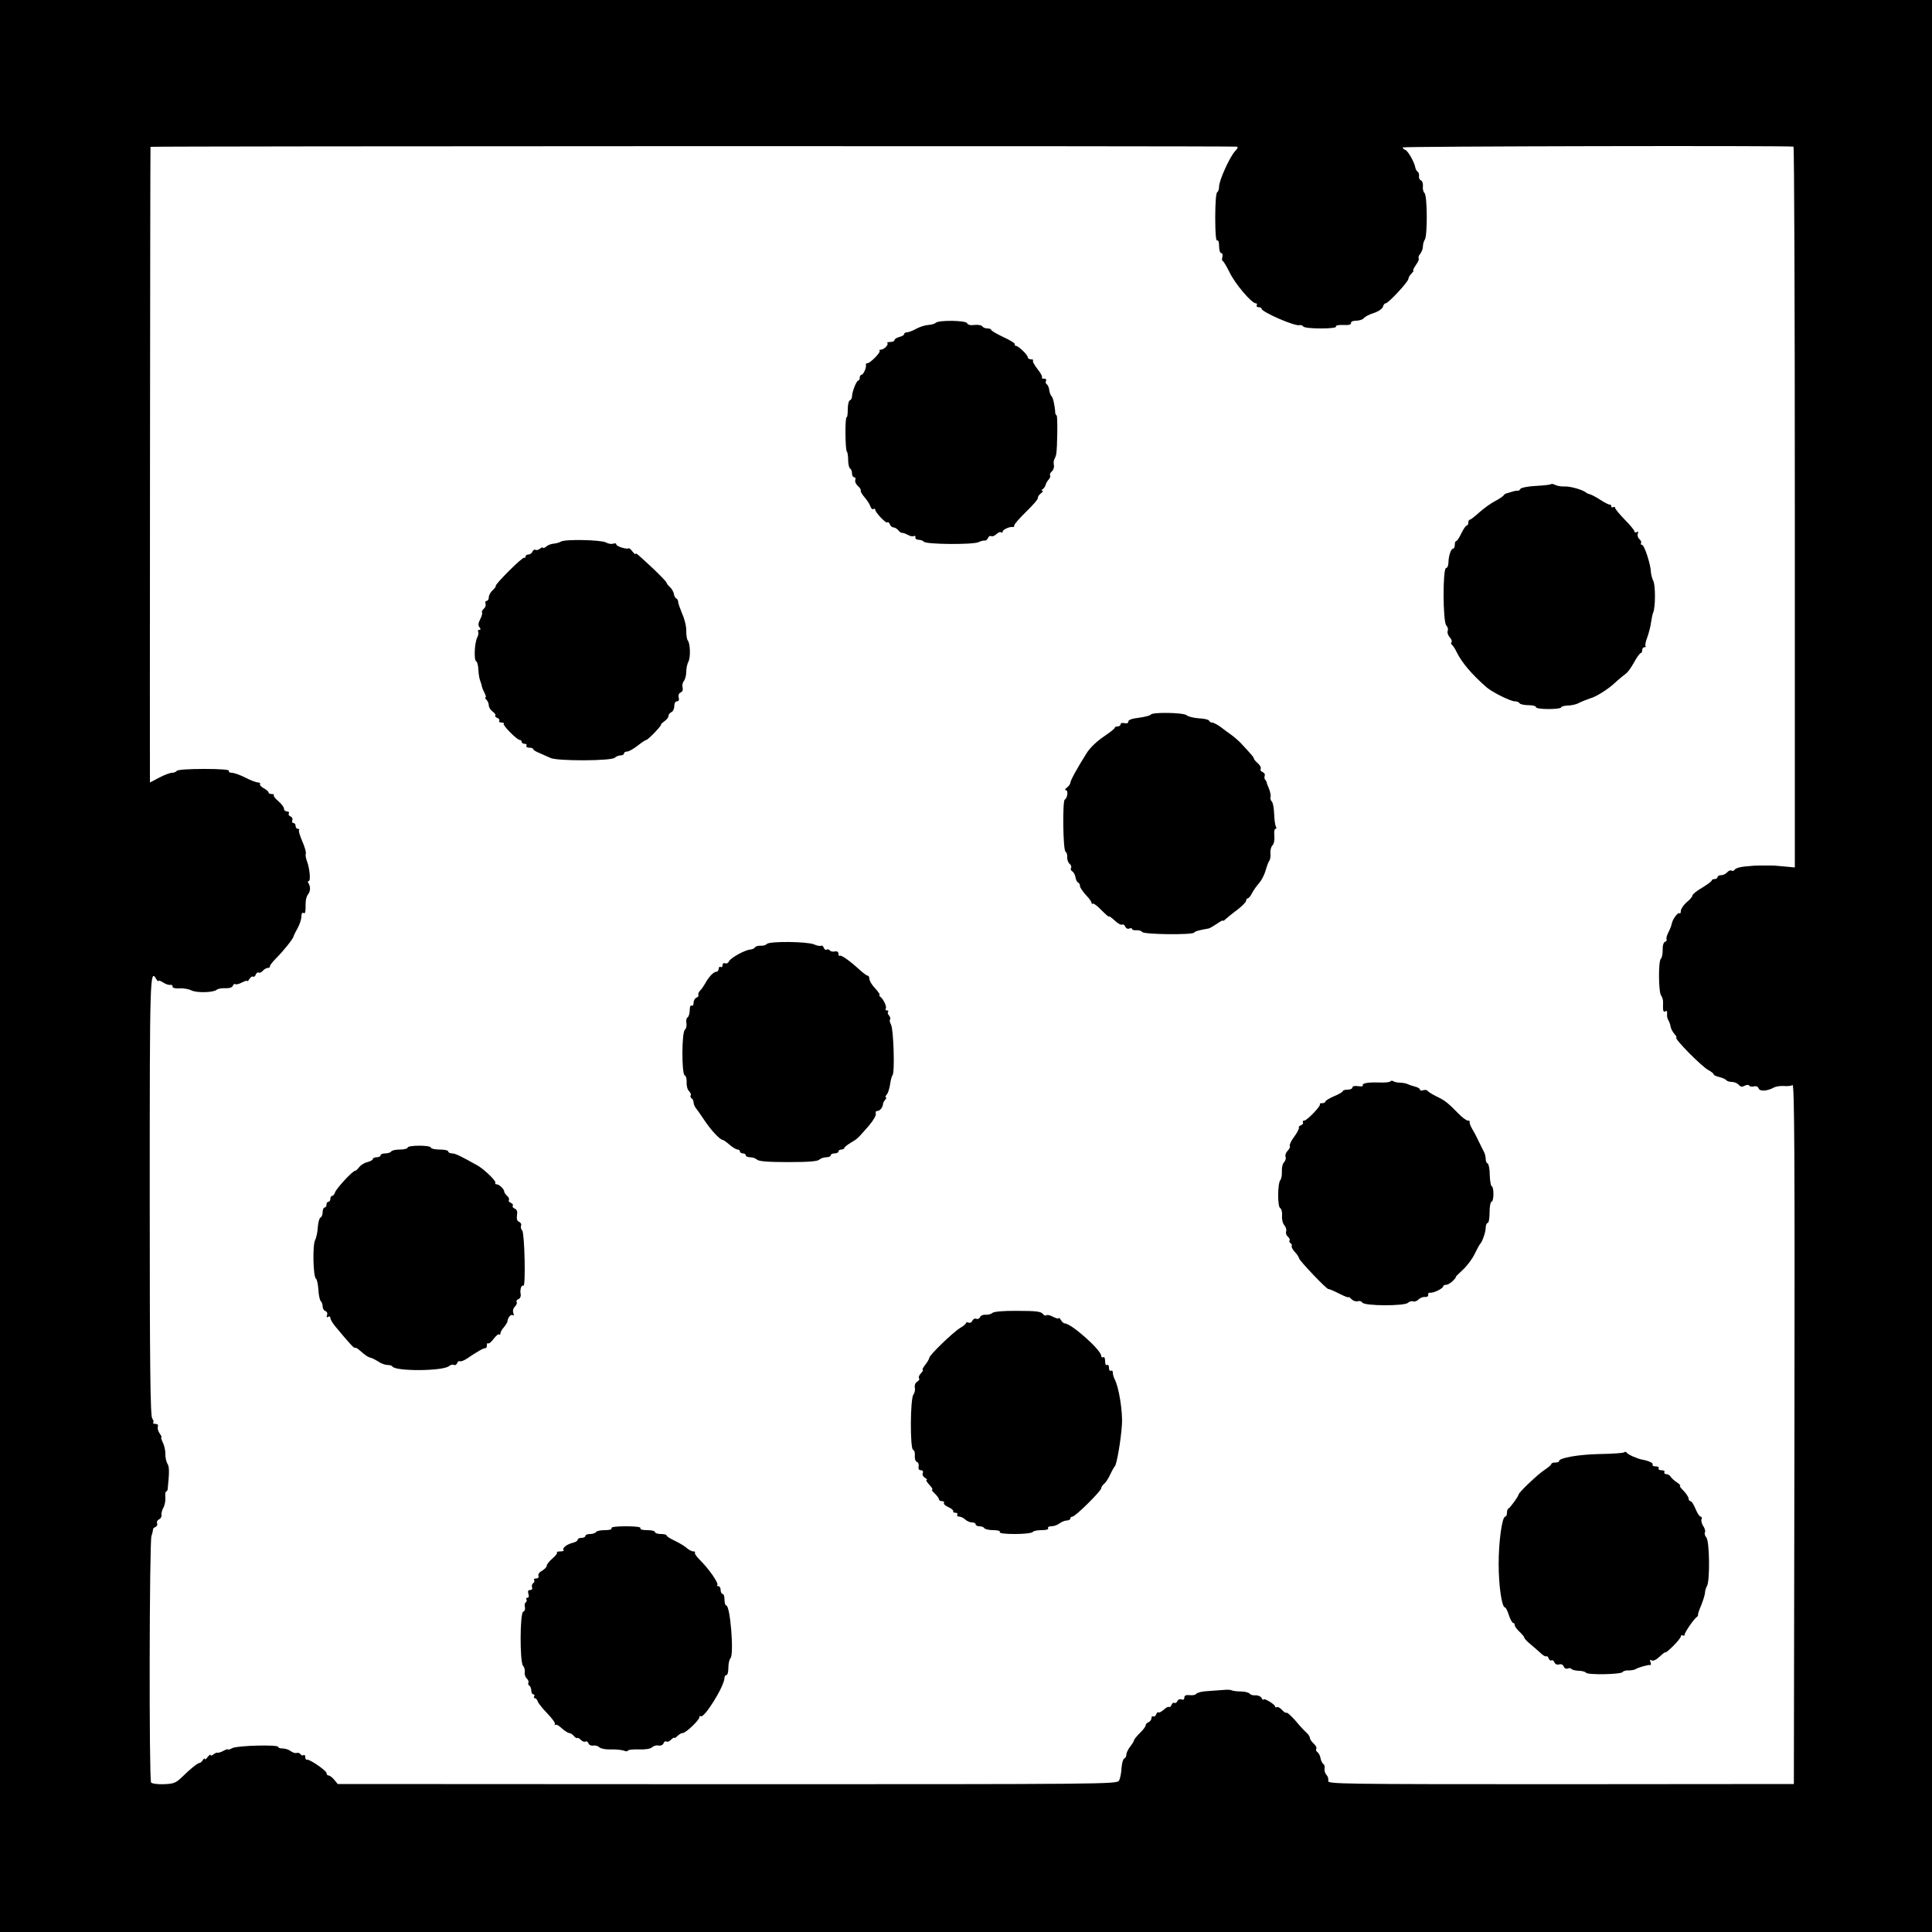 <?xml version="1.0" standalone="no"?>
<!DOCTYPE svg PUBLIC "-//W3C//DTD SVG 20010904//EN"
 "http://www.w3.org/TR/2001/REC-SVG-20010904/DTD/svg10.dtd">
<svg version="1.0" xmlns="http://www.w3.org/2000/svg"
 width="1000pt" height="1000pt" viewBox="0 0 1000 1000"
 preserveAspectRatio="xMidYMid meet">
<g transform="translate(0,1000) scale(0.1,-0.1)"
fill="#000000" stroke="none">
<path d="M0 5000 l0 -5000 5000 0 5000 0 0 5000 0 5000 -5000 0 -5000 0 0
-5000z m6399 4241 c11 -1 9 -7 -6 -23 -28 -30 -83 -152 -83 -183 0 -13 -4 -27
-10 -30 -6 -4 -10 -59 -10 -131 0 -81 4 -123 10 -119 6 4 10 -8 10 -29 0 -20
5 -36 11 -36 6 0 9 -9 6 -20 -3 -11 -2 -20 1 -20 4 0 19 -26 35 -57 27 -59
115 -163 137 -163 6 0 8 -4 5 -10 -3 -5 1 -10 9 -10 9 0 16 -4 16 -8 0 -17
175 -93 197 -85 6 2 14 -1 18 -6 3 -7 42 -11 91 -11 52 0 83 4 79 10 -3 5 12
9 37 8 29 -2 42 2 41 10 -2 7 9 12 26 12 16 0 34 6 40 13 6 8 29 20 52 27 24
8 44 22 47 32 2 10 9 18 14 18 14 0 118 112 118 127 0 6 7 19 16 27 8 9 13 16
9 16 -3 0 3 13 14 29 11 15 18 31 14 34 -3 4 0 14 8 23 7 9 14 26 14 38 0 11
4 28 10 36 14 22 13 230 -2 241 -6 6 -10 21 -8 35 1 14 -3 28 -10 30 -7 3 -12
13 -10 22 1 9 -2 20 -7 23 -5 3 -10 12 -12 20 -4 28 -38 88 -52 93 -8 3 -14 9
-14 13 0 6 1985 10 2023 4 4 0 7 -840 7 -1866 l0 -1865 -52 5 c-29 3 -65 6
-80 5 -16 0 -35 0 -43 0 -33 0 -42 -1 -84 -5 -24 -2 -48 -9 -52 -16 -3 -6 -11
-9 -17 -5 -5 3 -15 -1 -22 -9 -7 -8 -21 -15 -31 -15 -11 0 -19 -4 -19 -10 0
-5 -7 -10 -15 -10 -8 0 -15 -3 -15 -7 0 -5 -23 -21 -50 -38 -28 -16 -50 -34
-50 -40 0 -6 -13 -22 -30 -35 -16 -14 -29 -34 -30 -44 0 -11 -3 -16 -7 -13 -7
8 -36 -31 -40 -54 -1 -8 -9 -28 -17 -44 -8 -16 -13 -32 -10 -37 3 -4 -1 -10
-8 -13 -8 -3 -13 -20 -12 -43 0 -20 -4 -40 -9 -44 -14 -9 -13 -174 1 -191 6
-7 11 -24 10 -38 -2 -40 1 -51 13 -43 6 4 9 -1 8 -12 -2 -11 1 -26 6 -34 5 -8
11 -24 12 -34 2 -11 11 -28 20 -38 9 -10 13 -18 10 -18 -18 0 131 -151 166
-169 15 -8 27 -18 27 -22 0 -4 13 -10 30 -14 16 -4 32 -11 35 -16 4 -5 17 -9
29 -9 13 0 29 -7 36 -15 9 -11 17 -12 30 -5 11 6 21 6 24 1 3 -5 14 -7 25 -4
11 3 21 -2 24 -11 6 -16 44 -14 79 5 11 6 34 9 51 8 18 -2 38 0 45 5 10 6 12
-366 10 -1806 l-3 -1812 -1206 -1 c-1141 0 -1207 1 -1204 17 2 10 -2 24 -9 31
-7 7 -12 21 -10 32 2 11 -1 22 -7 25 -5 4 -12 17 -14 30 -2 13 -10 27 -16 31
-6 4 -9 11 -6 17 4 5 -2 17 -13 27 -11 10 -20 23 -20 29 0 7 -8 19 -17 27 -10
9 -36 36 -57 62 -22 25 -43 44 -47 42 -3 -3 -14 4 -24 15 -10 11 -22 17 -26
14 -5 -3 -9 -1 -9 3 0 11 -60 47 -60 36 0 -4 -5 -1 -10 8 -5 9 -19 15 -32 14
-13 -1 -26 3 -30 9 -4 5 -24 11 -45 11 -21 0 -42 3 -48 6 -5 3 -23 4 -40 2
-16 -1 -54 -4 -83 -6 -29 -1 -56 -8 -60 -14 -4 -6 -19 -9 -34 -7 -20 2 -28 -2
-28 -13 0 -9 -6 -13 -15 -9 -9 3 -18 -1 -21 -9 -4 -8 -10 -12 -15 -9 -5 3 -12
-2 -15 -10 -3 -9 -9 -14 -14 -11 -4 2 -16 -4 -27 -15 -12 -10 -23 -16 -27 -13
-3 3 -8 -2 -12 -11 -3 -9 -10 -13 -15 -10 -5 3 -9 -1 -9 -9 0 -8 -7 -17 -15
-21 -8 -3 -15 -10 -15 -16 0 -6 -13 -24 -30 -40 -16 -16 -30 -33 -30 -37 0 -4
-9 -19 -20 -33 -11 -14 -20 -33 -20 -42 0 -9 -5 -18 -11 -20 -6 -2 -12 -24
-14 -49 -1 -25 -7 -55 -13 -65 -10 -19 -56 -19 -2027 -19 l-2017 1 -18 22
c-10 12 -23 22 -29 22 -6 0 -11 6 -11 13 -1 13 -90 74 -102 69 -5 -1 -8 5 -8
14 0 8 -4 13 -9 9 -5 -3 -13 0 -16 6 -4 5 -12 8 -19 6 -6 -3 -20 1 -31 9 -10
8 -29 14 -42 14 -13 0 -23 3 -23 8 0 13 -213 7 -237 -6 -13 -7 -23 -10 -23 -7
0 3 -10 0 -23 -7 -12 -7 -26 -11 -31 -10 -4 2 -14 -3 -22 -9 -8 -6 -14 -8 -14
-3 0 5 -7 0 -15 -10 -8 -11 -15 -16 -15 -10 0 5 -5 2 -10 -6 -5 -8 -13 -15
-17 -15 -10 0 -46 -29 -92 -74 -31 -30 -43 -34 -94 -36 -32 -1 -61 3 -65 9
-11 18 -9 1248 2 1276 5 14 8 29 8 33 -1 4 4 10 12 13 8 3 12 12 9 20 -3 7 2
16 10 20 8 3 14 13 13 22 -2 9 3 26 9 37 7 11 12 35 11 53 -2 17 0 32 4 32 4
0 7 6 8 13 9 90 9 115 -2 132 -6 11 -11 34 -10 50 0 17 -5 42 -13 58 -7 15
-11 27 -8 27 4 0 -1 10 -9 21 -8 12 -12 28 -9 35 3 9 -2 14 -13 14 -9 0 -14 3
-11 7 4 3 1 13 -5 21 -10 11 -13 268 -13 1148 0 1152 1 1183 34 1126 6 -9 11
-14 11 -9 0 4 11 0 24 -8 13 -9 30 -14 37 -13 8 2 13 -2 12 -8 -1 -7 12 -11
35 -10 20 2 48 -3 62 -10 29 -14 113 -12 132 3 7 6 27 9 45 8 20 -1 34 4 38
12 2 8 9 12 13 9 5 -3 20 1 35 9 15 8 27 11 27 7 0 -4 5 1 11 11 6 9 14 15 19
12 4 -3 11 2 14 11 3 8 10 13 15 10 5 -3 14 1 21 9 7 8 19 15 26 15 8 0 13 4
11 8 -1 5 14 24 33 43 36 36 86 98 89 111 1 5 10 24 21 43 11 20 20 47 20 61
0 14 4 22 10 19 10 -6 12 1 12 50 0 17 5 37 12 45 13 17 14 39 3 58 -5 6 -4
12 1 12 11 0 5 65 -9 102 -6 15 -9 33 -6 40 2 7 -6 36 -19 65 -12 28 -20 54
-16 57 3 3 0 6 -6 6 -7 0 -12 7 -12 15 0 8 -5 15 -11 15 -6 0 -9 6 -6 14 3 8
-1 17 -9 20 -9 3 -12 10 -9 16 3 5 -1 10 -9 10 -9 0 -16 6 -16 14 0 8 -13 25
-29 39 -17 14 -27 28 -24 31 4 3 -1 6 -10 6 -10 0 -17 4 -17 8 0 5 -11 15 -25
22 -13 7 -22 17 -19 22 3 4 -2 8 -11 8 -8 0 -38 11 -65 25 -27 14 -59 25 -70
25 -12 0 -18 5 -15 10 4 6 -41 10 -129 10 -79 0 -137 -4 -141 -10 -3 -5 -15
-10 -25 -10 -10 0 -40 -11 -66 -25 -26 -14 -47 -25 -48 -25 -1 0 1 3284 3
3290 1 4 5572 5 5620 1z"/>
<path d="M4843 8329 c-5 -5 -22 -10 -38 -11 -17 -1 -45 -10 -63 -20 -18 -10
-39 -18 -47 -18 -8 0 -15 -4 -15 -9 0 -5 -11 -12 -25 -15 -14 -4 -25 -11 -25
-16 0 -6 -10 -10 -22 -10 -12 0 -19 -3 -15 -6 8 -8 -18 -34 -34 -34 -7 0 -10
-3 -6 -6 7 -7 -49 -64 -63 -64 -6 0 -9 -3 -8 -7 4 -14 -13 -53 -23 -53 -5 0
-9 -7 -9 -15 0 -8 -4 -15 -8 -15 -9 0 -32 -59 -32 -82 0 -9 -5 -18 -11 -20 -6
-2 -11 -23 -11 -46 0 -23 -2 -42 -6 -42 -9 0 -7 -168 1 -177 4 -3 7 -23 7 -44
0 -21 5 -41 10 -44 6 -3 10 -15 10 -26 0 -10 5 -19 11 -19 6 0 9 -6 6 -14 -3
-8 3 -22 13 -31 11 -10 18 -21 15 -24 -2 -4 7 -20 20 -35 14 -16 27 -37 30
-47 4 -11 11 -17 16 -14 5 4 9 2 9 -3 0 -14 56 -73 63 -66 4 4 9 -1 13 -10 3
-9 12 -16 19 -16 7 0 18 -7 25 -15 6 -8 15 -14 18 -13 4 1 17 -3 30 -10 12 -7
27 -10 32 -7 6 4 9 1 8 -6 -2 -7 6 -13 17 -13 11 0 23 -5 27 -10 10 -14 257
-16 283 -2 11 5 25 9 31 8 7 -1 14 5 18 13 3 9 10 13 16 10 6 -3 17 1 26 9 9
9 20 14 25 11 5 -4 9 -2 9 4 0 10 38 27 53 23 4 -1 7 3 7 9 0 6 28 38 63 72
34 33 61 64 59 70 -1 5 5 15 15 23 10 7 14 14 8 14 -5 0 -5 4 2 8 6 4 13 14
15 22 2 8 9 21 16 28 7 8 10 17 7 22 -3 4 2 13 9 20 8 6 13 21 11 32 -3 12 -1
26 3 32 3 6 8 18 9 26 6 30 8 200 2 200 -3 0 -6 6 -7 13 -2 38 -12 81 -19 86
-4 3 -10 17 -12 31 -1 14 -8 28 -13 31 -6 4 -7 12 -4 18 4 6 0 11 -10 11 -10
0 -14 3 -11 6 4 4 -7 24 -23 44 -16 20 -27 40 -23 44 3 3 -1 6 -10 6 -9 0 -17
5 -17 10 0 13 -49 60 -62 60 -5 0 -7 3 -5 8 3 4 -24 21 -59 37 -35 17 -64 33
-64 38 0 4 -9 7 -19 7 -11 0 -23 5 -27 11 -3 6 -21 9 -40 7 -21 -3 -35 1 -38
9 -6 15 -148 17 -163 2z"/>
<path d="M8028 7494 c-3 -3 -38 -7 -78 -9 -40 -2 -76 -9 -80 -15 -4 -7 -10
-11 -14 -10 -4 1 -17 -1 -29 -5 -12 -4 -26 -8 -30 -9 -4 0 -11 -5 -15 -11 -4
-5 -23 -18 -44 -29 -20 -10 -56 -36 -80 -57 -23 -21 -46 -39 -50 -39 -5 0 -8
-7 -8 -15 0 -8 -4 -15 -8 -15 -5 0 -17 -18 -28 -40 -10 -22 -22 -40 -26 -40
-5 0 -8 -9 -8 -20 0 -11 -4 -20 -9 -20 -11 0 -23 -37 -24 -72 0 -16 -6 -28
-12 -28 -18 0 -17 -280 1 -297 7 -8 11 -20 7 -29 -3 -8 2 -23 11 -33 9 -10 13
-21 9 -25 -4 -4 -3 -10 3 -14 5 -4 16 -21 24 -38 26 -53 78 -115 155 -182 29
-25 124 -72 145 -72 11 0 22 -4 25 -10 3 -5 24 -10 46 -10 21 0 39 -4 39 -10
0 -6 28 -10 65 -10 36 0 65 4 65 8 0 5 14 9 32 10 18 0 41 5 53 10 19 10 55
24 65 27 29 7 93 47 128 80 24 22 50 43 57 48 8 4 27 30 42 57 15 28 31 50 36
50 4 0 7 7 7 15 0 8 5 15 12 15 6 0 9 3 5 6 -3 3 1 25 10 47 8 23 17 58 19 77
3 19 7 42 11 50 12 27 12 143 0 164 -6 12 -11 32 -12 46 -1 38 -34 140 -46
140 -6 0 -8 4 -5 9 3 5 -1 14 -9 21 -7 6 -11 19 -8 27 4 11 2 14 -5 9 -7 -4
-12 -2 -12 3 0 6 -22 33 -50 61 -27 28 -50 55 -50 61 0 5 -4 7 -10 4 -5 -3
-10 -1 -10 4 0 6 -3 10 -7 9 -5 -1 -27 10 -50 25 -23 15 -48 28 -55 29 -7 2
-15 5 -18 8 -13 13 -79 33 -109 32 -19 -1 -42 3 -51 8 -10 5 -20 7 -22 4z"/>
<path d="M2904 7197 c-8 -5 -26 -10 -39 -11 -13 -1 -31 -8 -39 -16 -9 -7 -16
-9 -16 -5 0 4 -7 2 -15 -5 -8 -6 -18 -9 -24 -6 -5 3 -11 -1 -15 -9 -3 -8 -12
-15 -21 -15 -8 0 -15 -5 -15 -11 0 -5 -3 -8 -7 -6 -9 5 -153 -139 -147 -146 2
-2 -5 -12 -16 -22 -11 -10 -20 -26 -20 -37 0 -10 -5 -18 -11 -18 -6 0 -9 -6
-6 -14 3 -8 -1 -20 -8 -26 -8 -7 -13 -16 -10 -20 3 -4 -2 -21 -10 -36 -10 -20
-11 -32 -3 -41 7 -9 7 -13 -1 -13 -7 0 -9 -4 -6 -10 3 -5 1 -19 -5 -30 -14
-27 -18 -119 -5 -123 5 -2 10 -21 11 -43 1 -21 5 -47 9 -56 3 -9 8 -22 9 -30
1 -7 8 -23 14 -35 7 -13 9 -23 5 -23 -4 0 -2 -5 5 -12 7 -7 12 -20 12 -29 0
-10 9 -24 20 -32 11 -8 17 -17 14 -20 -4 -4 1 -9 10 -13 9 -3 13 -10 10 -15
-3 -5 3 -9 12 -9 10 0 15 -3 11 -6 -7 -7 69 -84 83 -84 6 0 10 -4 10 -10 0 -5
7 -10 16 -10 8 0 12 -4 9 -10 -3 -5 3 -10 14 -10 12 0 21 -3 21 -8 0 -4 15
-13 33 -20 17 -8 43 -19 56 -25 34 -17 316 -16 333 1 6 6 20 12 30 12 10 0 18
5 18 10 0 6 7 10 16 10 9 0 33 14 54 30 21 17 41 30 45 30 4 0 24 18 45 40 21
22 35 40 32 40 -4 0 4 7 16 16 12 8 22 21 22 28 0 8 7 16 15 20 8 3 15 17 15
31 0 15 6 25 14 25 9 0 12 7 9 20 -3 12 1 22 10 26 9 3 13 13 10 25 -3 10 0
26 6 33 7 8 13 30 13 48 0 18 5 42 11 53 12 22 10 94 -3 110 -5 6 -8 28 -8 50
1 22 -9 62 -21 88 -11 27 -21 55 -21 62 0 7 -4 15 -9 17 -5 2 -11 12 -13 23
-1 11 -11 27 -20 36 -10 9 -18 19 -18 23 0 4 -28 33 -62 66 -88 82 -98 91 -98
83 0 -5 -7 1 -16 12 -8 11 -17 19 -20 17 -9 -7 -64 10 -64 20 0 6 -7 7 -16 4
-8 -3 -25 -1 -37 6 -25 14 -210 18 -233 5z"/>
<path d="M5956 6301 c-3 -5 -31 -12 -61 -16 -36 -4 -55 -11 -55 -20 0 -8 -7
-11 -20 -8 -11 3 -20 0 -20 -6 0 -6 -7 -11 -15 -11 -8 0 -15 -3 -15 -7 0 -5
-27 -25 -59 -47 -34 -23 -70 -57 -87 -85 -50 -79 -84 -142 -84 -153 0 -6 -8
-17 -17 -24 -10 -7 -13 -14 -6 -14 13 0 9 -40 -6 -49 -12 -8 -9 -260 4 -269 6
-4 10 -17 9 -29 -1 -13 5 -28 12 -34 8 -6 11 -16 8 -21 -4 -6 -1 -14 6 -18 8
-5 15 -19 17 -32 2 -13 8 -24 13 -26 6 -2 10 -10 10 -18 0 -8 14 -28 30 -46
17 -17 30 -36 30 -41 0 -6 3 -8 6 -4 4 3 24 -12 45 -34 22 -22 39 -37 39 -33
0 4 13 -5 29 -20 16 -16 34 -25 39 -22 6 3 13 -1 16 -10 4 -9 13 -14 21 -10 8
3 15 2 15 -3 0 -4 10 -7 23 -6 12 1 25 -3 29 -9 8 -13 260 -16 269 -3 5 7 23
12 74 21 6 1 25 12 43 24 18 13 32 20 32 17 0 -4 6 0 13 7 8 7 34 29 60 48 25
19 47 41 47 48 0 6 4 12 8 12 5 0 15 12 23 28 8 15 24 38 37 52 12 14 27 43
33 65 6 22 15 45 19 50 5 6 7 23 6 38 -2 16 3 34 10 41 8 8 12 29 10 50 -2 20
0 36 6 36 5 0 6 5 2 12 -4 6 -8 35 -9 65 -1 29 -6 58 -12 64 -6 6 -9 17 -7 23
3 7 -1 26 -7 42 -7 16 -13 32 -13 36 -1 3 -4 9 -8 13 -4 4 -4 13 -2 20 3 7 -2
15 -11 19 -9 3 -13 11 -10 16 4 6 -3 19 -14 29 -12 10 -21 21 -21 25 0 6 -12
20 -66 78 -12 13 -34 32 -49 43 -15 11 -42 30 -58 43 -17 12 -36 22 -43 22 -7
0 -14 4 -16 10 -1 5 -25 11 -53 12 -27 2 -56 9 -63 16 -16 14 -178 17 -186 3z"/>
<path d="M3969 5114 c-5 -6 -19 -10 -31 -9 -13 1 -26 -3 -30 -8 -3 -6 -14 -11
-25 -12 -28 -2 -103 -44 -110 -61 -3 -8 -12 -13 -19 -10 -8 3 -14 -1 -14 -10
0 -8 -4 -12 -10 -9 -5 3 -10 -1 -10 -9 0 -9 -6 -16 -13 -16 -14 0 -39 -27 -58
-62 -7 -12 -18 -29 -26 -36 -7 -8 -11 -17 -8 -22 3 -4 -2 -10 -10 -14 -8 -3
-15 -15 -15 -26 0 -12 -4 -18 -10 -15 -6 4 -10 -6 -10 -24 0 -16 -5 -33 -11
-37 -6 -3 -9 -17 -6 -30 2 -13 -1 -28 -8 -34 -17 -14 -17 -230 -1 -236 7 -3
11 -19 10 -36 -1 -17 4 -38 12 -45 8 -8 12 -18 9 -23 -3 -5 -1 -11 5 -15 5 -3
10 -13 10 -21 0 -8 5 -20 10 -27 6 -7 27 -37 47 -67 34 -51 80 -100 94 -100 3
0 19 -11 35 -25 16 -14 35 -25 42 -25 6 0 12 -4 12 -10 0 -5 7 -10 15 -10 8 0
15 -4 15 -10 0 -5 10 -10 23 -10 13 0 29 -6 35 -12 9 -9 56 -13 162 -13 106 0
153 4 161 13 7 6 23 12 36 12 13 0 23 5 23 10 0 6 9 10 20 10 11 0 20 5 20 10
0 6 7 10 15 10 8 0 15 4 15 8 0 4 15 16 33 27 36 21 35 21 94 88 24 28 39 55
36 63 -3 8 1 14 10 14 12 0 28 21 28 40 1 3 5 11 11 18 6 6 7 12 3 12 -4 0 -2
7 5 15 7 8 14 32 17 52 3 21 8 43 13 48 12 16 5 237 -8 261 -6 12 -9 24 -5 27
3 4 1 13 -5 20 -7 8 -9 17 -5 20 3 4 1 7 -6 7 -7 0 -10 4 -6 10 6 10 -13 50
-30 62 -5 4 -6 8 -2 8 4 0 -6 15 -22 33 -17 17 -31 40 -31 50 0 9 -4 17 -9 17
-5 0 -22 13 -39 28 -50 46 -99 82 -106 75 -3 -4 -6 1 -6 10 0 10 -7 15 -20 12
-11 -2 -22 1 -25 6 -4 5 -11 7 -16 4 -5 -4 -12 1 -15 9 -3 9 -10 14 -14 11 -5
-3 -21 0 -37 7 -37 15 -231 17 -244 2z"/>
<path d="M7197 4403 c-3 -5 -29 -7 -59 -6 -58 2 -91 -4 -84 -16 3 -4 -8 -5
-25 -3 -17 3 -29 0 -29 -7 0 -6 -11 -11 -25 -11 -14 0 -25 -4 -25 -8 0 -4 -20
-16 -45 -26 -25 -11 -45 -23 -45 -28 0 -4 -7 -8 -17 -8 -9 0 -14 -2 -11 -5 7
-8 -67 -85 -81 -85 -7 0 -10 -4 -7 -9 3 -5 -1 -12 -10 -15 -9 -4 -14 -9 -11
-12 3 -3 -7 -24 -23 -46 -17 -22 -27 -44 -24 -49 3 -5 -2 -16 -11 -25 -9 -9
-14 -23 -11 -31 3 -8 0 -20 -7 -28 -8 -7 -13 -28 -12 -47 1 -18 -2 -39 -8 -46
-15 -19 -15 -141 0 -146 6 -3 10 -19 9 -38 -2 -19 3 -40 12 -50 8 -10 12 -24
9 -32 -3 -8 1 -20 8 -26 8 -7 13 -16 10 -20 -3 -5 -1 -11 5 -15 6 -4 8 -10 6
-14 -3 -4 4 -18 15 -30 12 -12 22 -28 23 -34 2 -13 146 -164 152 -159 2 1 27
-9 54 -23 28 -14 50 -23 50 -19 0 3 7 -2 16 -11 9 -9 24 -13 32 -10 8 3 19 0
23 -7 11 -18 219 -19 237 -1 7 7 19 10 26 7 7 -3 20 1 28 10 8 8 23 14 34 13
11 -1 18 4 16 11 -1 7 3 12 10 11 17 -3 68 22 68 33 0 4 7 8 15 8 8 0 24 9 35
20 11 11 18 20 15 20 -3 0 13 16 35 36 22 20 50 57 62 82 13 26 25 49 28 52
12 11 30 63 30 85 0 14 5 25 10 25 6 0 10 25 10 55 0 30 5 55 10 55 6 0 10 18
10 40 0 22 -4 40 -9 40 -4 0 -9 26 -10 58 0 31 -6 59 -11 60 -6 2 -10 12 -10
23 0 11 -4 27 -9 37 -5 9 -17 33 -26 52 -9 19 -24 49 -34 65 -10 17 -16 33
-14 38 2 4 -2 7 -10 7 -7 0 -30 17 -50 38 -54 55 -68 66 -112 87 -22 11 -43
24 -46 29 -4 5 -14 6 -23 3 -9 -4 -16 -2 -16 3 0 5 -12 13 -27 16 -16 4 -32
10 -38 13 -5 3 -21 6 -35 7 -14 0 -31 3 -37 7 -6 4 -14 4 -16 0z"/>
<path d="M2110 4060 c0 -5 -18 -10 -39 -10 -22 0 -43 -4 -46 -10 -3 -5 -17
-10 -31 -10 -13 0 -24 -4 -24 -10 0 -5 -9 -10 -20 -10 -11 0 -20 -4 -20 -9 0
-5 -13 -12 -28 -16 -15 -3 -34 -15 -42 -25 -8 -11 -18 -20 -22 -20 -13 0 -97
-91 -104 -112 -3 -10 -10 -18 -15 -18 -5 0 -9 -7 -9 -15 0 -8 -4 -15 -10 -15
-5 0 -10 -7 -10 -15 0 -8 -4 -15 -10 -15 -5 0 -10 -11 -10 -24 0 -13 -5 -26
-11 -28 -6 -2 -12 -24 -14 -49 -1 -25 -8 -56 -14 -68 -14 -25 -10 -189 4 -199
6 -4 11 -29 13 -57 1 -27 7 -54 12 -59 6 -6 10 -18 10 -28 0 -10 6 -21 14 -24
9 -3 12 -12 9 -21 -4 -11 -2 -14 5 -9 7 4 12 2 12 -6 0 -7 11 -26 25 -43 74
-89 98 -115 102 -111 3 2 13 -3 23 -12 29 -26 45 -37 60 -40 7 -2 25 -11 39
-20 14 -10 35 -17 46 -17 11 0 23 -3 26 -8 18 -26 262 -24 293 2 8 7 20 10 26
6 5 -3 13 1 16 9 3 9 10 13 15 10 5 -2 21 4 36 14 54 37 88 56 96 54 4 -1 7 6
7 15 0 9 3 13 7 10 3 -4 16 7 28 23 12 16 25 27 28 23 4 -3 7 -1 7 5 0 7 8 21
18 32 9 11 17 24 18 28 2 21 17 41 27 35 7 -4 8 0 4 11 -4 10 -1 24 8 33 8 8
13 19 9 24 -3 5 1 12 10 15 8 3 13 14 11 25 -5 24 4 51 14 44 13 -7 6 274 -6
286 -6 6 -9 18 -6 25 3 8 -2 16 -10 20 -10 3 -14 15 -11 33 3 20 0 30 -11 35
-9 3 -14 10 -11 15 3 5 -1 12 -10 15 -8 3 -13 10 -10 15 3 5 -1 14 -9 21 -8 7
-15 17 -15 22 0 13 -26 38 -40 38 -6 0 -9 4 -6 8 5 9 -56 68 -90 88 -85 48
-117 64 -134 64 -11 0 -20 5 -20 10 0 6 -20 10 -45 10 -25 0 -45 5 -45 10 0 6
-27 10 -60 10 -33 0 -60 -4 -60 -10z"/>
<path d="M5136 3204 c-6 -6 -22 -10 -35 -9 -12 1 -25 -4 -28 -12 -3 -8 -12
-12 -20 -9 -7 3 -16 -1 -20 -10 -3 -8 -12 -13 -19 -10 -8 3 -14 2 -14 -2 0 -4
-13 -16 -30 -25 -36 -22 -160 -141 -160 -155 0 -5 -9 -21 -21 -36 -11 -14 -17
-26 -13 -26 4 0 0 -8 -9 -18 -10 -10 -14 -22 -10 -26 4 -4 0 -12 -9 -17 -10
-6 -15 -18 -13 -31 3 -12 -1 -28 -7 -36 -17 -20 -18 -280 -2 -286 7 -3 11 -17
9 -31 -1 -15 3 -29 11 -32 7 -2 11 -13 9 -24 -3 -12 2 -19 12 -19 9 0 13 -6 9
-15 -3 -8 2 -19 12 -24 9 -6 13 -11 8 -11 -5 0 1 -11 14 -25 13 -14 20 -25 15
-25 -5 0 1 -9 13 -20 12 -12 22 -25 22 -30 0 -6 7 -10 16 -10 8 0 13 -4 10 -9
-4 -5 7 -15 23 -22 16 -7 27 -17 25 -21 -3 -4 2 -8 11 -8 9 0 13 -4 10 -10 -3
-5 1 -10 10 -10 9 0 23 -7 31 -15 9 -8 24 -15 35 -15 10 0 19 -4 19 -10 0 -5
9 -10 19 -10 11 0 23 -4 26 -10 3 -5 24 -10 46 -10 24 0 38 -4 34 -10 -4 -6
25 -10 79 -10 47 0 88 5 91 10 3 6 24 10 46 10 24 0 38 4 34 10 -3 6 4 10 17
10 13 0 32 7 42 15 11 8 28 15 38 15 10 0 18 5 18 10 0 6 5 10 11 10 15 0 149
133 149 147 0 6 7 16 15 23 9 7 23 29 32 49 9 20 20 38 23 41 10 8 32 137 37
215 5 68 -16 197 -38 237 -5 10 -9 25 -9 33 0 9 -4 13 -10 10 -5 -3 -10 3 -10
15 0 12 -4 18 -10 15 -6 -4 -10 5 -10 20 0 15 -4 24 -10 20 -5 -3 -10 0 -10 7
0 30 -155 168 -189 168 -5 0 -15 8 -20 18 -6 9 -11 14 -11 9 0 -4 -13 -1 -29
7 -16 9 -32 12 -36 8 -3 -4 -12 0 -18 8 -10 12 -37 15 -131 15 -74 1 -123 -4
-130 -11z"/>
<path d="M8407 2483 c-4 -4 -60 -8 -125 -9 -111 -2 -212 -20 -212 -36 0 -5 -9
-8 -20 -8 -11 0 -20 -3 -20 -7 0 -5 -17 -19 -38 -33 -36 -24 -132 -116 -132
-126 0 -8 -44 -69 -52 -72 -5 -2 -8 -12 -8 -23 0 -10 -4 -19 -9 -19 -16 0 -34
-126 -34 -245 0 -111 16 -225 33 -225 4 0 13 -18 20 -40 7 -22 17 -40 22 -40
4 0 8 -5 8 -11 0 -7 11 -22 25 -35 14 -13 25 -27 25 -31 0 -4 14 -19 31 -33
17 -14 41 -35 54 -47 12 -12 26 -19 29 -16 3 3 8 -2 12 -11 3 -9 10 -13 15
-10 5 3 12 -2 15 -11 4 -9 13 -13 24 -10 11 3 20 -1 24 -11 3 -9 13 -14 21
-10 8 3 17 2 19 -3 3 -4 20 -8 37 -9 18 0 35 -5 38 -10 8 -12 180 -9 189 3 4
6 18 10 32 9 14 0 30 3 35 6 12 9 67 24 77 22 4 -1 4 6 1 15 -5 11 -3 14 6 9
8 -5 24 3 42 20 16 15 29 25 29 21 0 -3 18 11 40 33 22 22 40 44 40 50 0 6 5
8 10 5 6 -3 10 -1 10 5 0 11 47 80 63 91 5 3 7 8 6 10 -2 2 5 24 16 49 10 25
19 54 20 65 0 11 5 27 10 35 16 25 14 232 -3 252 -8 9 -11 22 -7 27 3 6 -1 20
-9 32 -8 12 -12 28 -9 35 3 8 1 14 -5 14 -5 0 -17 18 -26 40 -9 22 -20 40 -26
40 -5 0 -10 6 -10 14 0 7 -12 25 -26 40 -15 14 -23 26 -18 26 5 0 -3 8 -16 17
-14 9 -29 23 -33 30 -4 7 -15 13 -23 13 -8 0 -12 5 -9 10 3 6 -3 10 -15 10
-12 0 -18 5 -15 10 3 6 -3 10 -15 10 -12 0 -19 4 -16 9 5 8 -20 20 -54 26 -26
5 -74 26 -80 36 -4 5 -10 6 -13 2z"/>
<path d="M3165 2090 c4 -6 -10 -10 -34 -10 -22 0 -43 -4 -46 -10 -3 -5 -17
-10 -31 -10 -13 0 -24 -4 -24 -10 0 -5 -9 -10 -20 -10 -11 0 -20 -4 -20 -10 0
-5 -12 -13 -27 -16 -31 -8 -55 -28 -46 -38 4 -3 -4 -6 -17 -6 -13 0 -21 -3
-17 -6 3 -3 -7 -17 -24 -31 -16 -14 -29 -30 -29 -37 0 -7 -11 -18 -24 -26 -14
-7 -22 -18 -19 -26 3 -9 -2 -14 -12 -14 -9 0 -14 -4 -10 -9 3 -5 0 -13 -6 -16
-5 -4 -8 -13 -5 -21 3 -8 -1 -14 -10 -14 -11 0 -13 -6 -9 -20 4 -12 2 -20 -5
-20 -6 0 -9 -4 -5 -9 3 -5 1 -12 -4 -15 -5 -3 -7 -14 -4 -25 2 -10 -1 -21 -9
-23 -17 -7 -18 -259 -1 -280 7 -7 11 -22 9 -33 -2 -11 3 -26 11 -33 7 -8 11
-17 8 -22 -3 -5 -1 -11 5 -15 5 -3 10 -15 10 -26 0 -10 5 -19 11 -19 5 0 7 -4
4 -10 -3 -5 -2 -10 4 -10 5 0 12 -8 15 -18 3 -9 26 -37 50 -62 24 -25 42 -49
38 -55 -3 -5 -2 -7 2 -3 5 4 20 -4 34 -18 15 -13 32 -24 38 -24 6 0 17 -7 24
-15 7 -9 15 -13 18 -11 2 3 11 -2 19 -10 8 -8 19 -12 24 -8 5 3 12 -1 15 -10
3 -8 14 -13 25 -11 10 2 24 -2 31 -9 8 -7 33 -12 58 -11 25 1 55 -2 68 -6 12
-5 22 -5 22 0 0 4 25 7 56 6 35 -1 61 3 69 11 7 7 22 12 33 9 12 -2 23 3 26
11 3 9 10 13 15 10 5 -4 17 1 25 10 9 8 16 13 16 9 0 -4 7 1 16 9 8 9 21 16
28 16 16 0 86 67 86 82 0 6 3 9 6 5 17 -16 124 156 124 199 0 8 5 14 10 14 6
0 10 17 10 38 0 21 5 43 11 49 19 19 -1 273 -22 273 -5 0 -9 14 -9 30 0 17 -4
30 -10 30 -5 0 -10 9 -10 20 0 11 -5 20 -12 20 -6 0 -9 3 -5 6 8 9 -45 85 -88
127 -19 19 -32 37 -28 40 3 4 0 7 -8 7 -9 0 -24 8 -35 18 -10 9 -38 26 -61 37
-24 11 -43 23 -43 28 0 4 -13 7 -30 7 -16 0 -30 5 -30 10 0 6 -18 10 -41 10
-24 0 -38 4 -34 10 4 6 -23 10 -75 10 -52 0 -79 -4 -75 -10z"/>
</g>
</svg>
